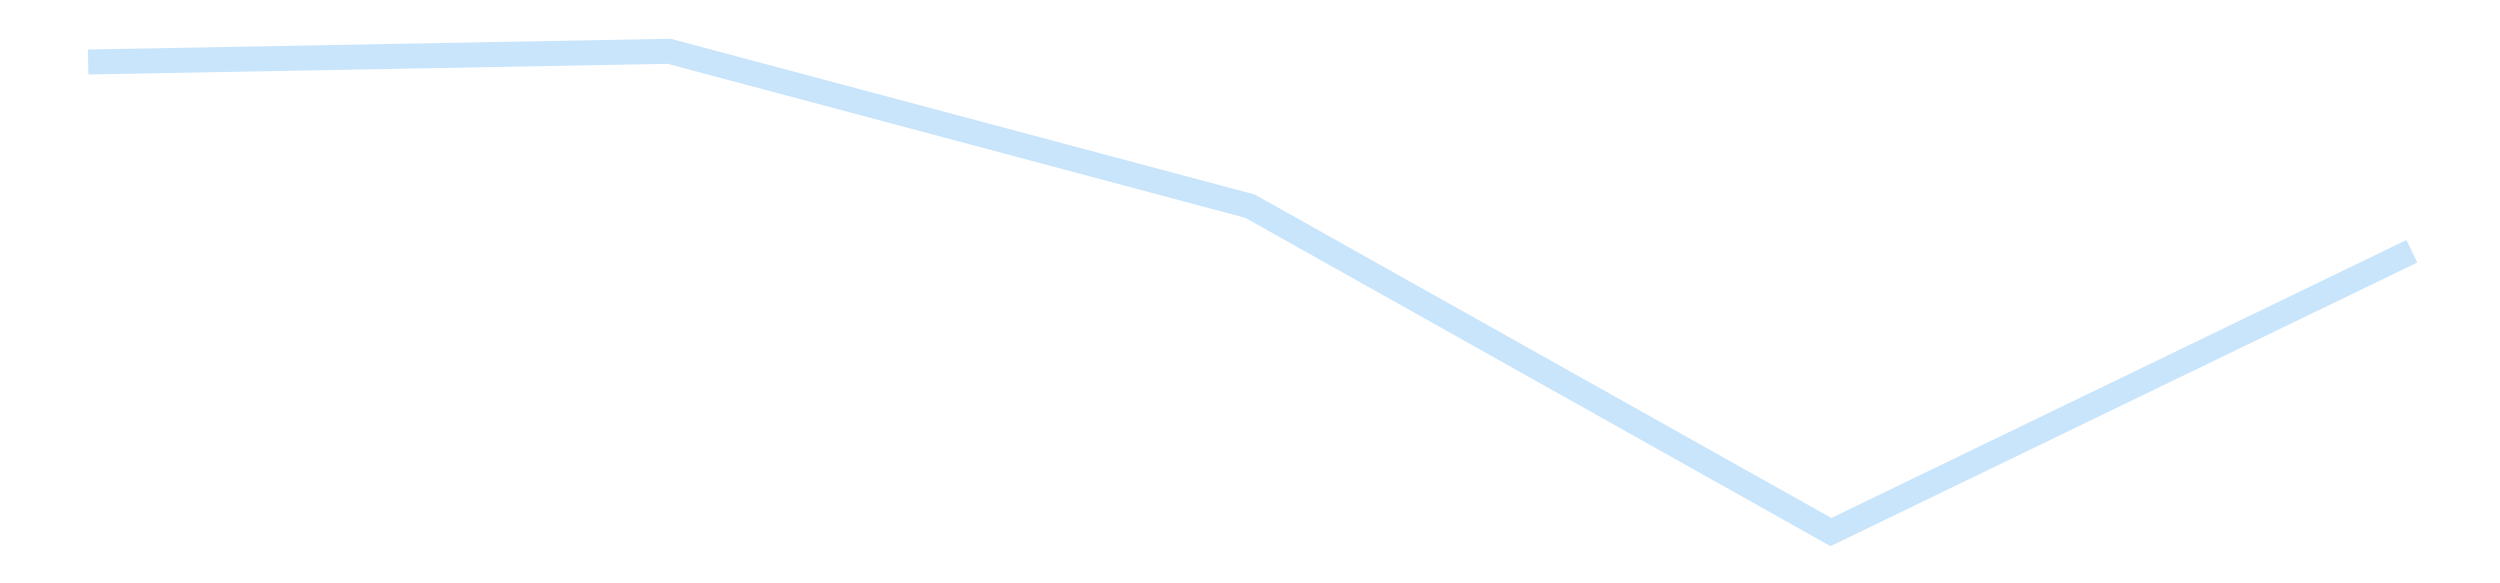 <?xml version='1.0' encoding='utf-8'?>
<svg xmlns="http://www.w3.org/2000/svg" xmlns:xlink="http://www.w3.org/1999/xlink" id="chart-04129b69-9000-4d79-8302-2b271225a013" class="pygal-chart pygal-sparkline" viewBox="0 0 300 70" width="300" height="70"><!--Generated with pygal 3.0.4 (lxml) ©Kozea 2012-2016 on 2025-11-03--><!--http://pygal.org--><!--http://github.com/Kozea/pygal--><defs><style type="text/css">#chart-04129b69-9000-4d79-8302-2b271225a013{-webkit-user-select:none;-webkit-font-smoothing:antialiased;font-family:Consolas,"Liberation Mono",Menlo,Courier,monospace}#chart-04129b69-9000-4d79-8302-2b271225a013 .title{font-family:Consolas,"Liberation Mono",Menlo,Courier,monospace;font-size:16px}#chart-04129b69-9000-4d79-8302-2b271225a013 .legends .legend text{font-family:Consolas,"Liberation Mono",Menlo,Courier,monospace;font-size:14px}#chart-04129b69-9000-4d79-8302-2b271225a013 .axis text{font-family:Consolas,"Liberation Mono",Menlo,Courier,monospace;font-size:10px}#chart-04129b69-9000-4d79-8302-2b271225a013 .axis text.major{font-family:Consolas,"Liberation Mono",Menlo,Courier,monospace;font-size:10px}#chart-04129b69-9000-4d79-8302-2b271225a013 .text-overlay text.value{font-family:Consolas,"Liberation Mono",Menlo,Courier,monospace;font-size:16px}#chart-04129b69-9000-4d79-8302-2b271225a013 .text-overlay text.label{font-family:Consolas,"Liberation Mono",Menlo,Courier,monospace;font-size:10px}#chart-04129b69-9000-4d79-8302-2b271225a013 .tooltip{font-family:Consolas,"Liberation Mono",Menlo,Courier,monospace;font-size:14px}#chart-04129b69-9000-4d79-8302-2b271225a013 text.no_data{font-family:Consolas,"Liberation Mono",Menlo,Courier,monospace;font-size:64px}
#chart-04129b69-9000-4d79-8302-2b271225a013{background-color:transparent}#chart-04129b69-9000-4d79-8302-2b271225a013 path,#chart-04129b69-9000-4d79-8302-2b271225a013 line,#chart-04129b69-9000-4d79-8302-2b271225a013 rect,#chart-04129b69-9000-4d79-8302-2b271225a013 circle{-webkit-transition:150ms;-moz-transition:150ms;transition:150ms}#chart-04129b69-9000-4d79-8302-2b271225a013 .graph &gt; .background{fill:transparent}#chart-04129b69-9000-4d79-8302-2b271225a013 .plot &gt; .background{fill:transparent}#chart-04129b69-9000-4d79-8302-2b271225a013 .graph{fill:rgba(0,0,0,.87)}#chart-04129b69-9000-4d79-8302-2b271225a013 text.no_data{fill:rgba(0,0,0,1)}#chart-04129b69-9000-4d79-8302-2b271225a013 .title{fill:rgba(0,0,0,1)}#chart-04129b69-9000-4d79-8302-2b271225a013 .legends .legend text{fill:rgba(0,0,0,.87)}#chart-04129b69-9000-4d79-8302-2b271225a013 .legends .legend:hover text{fill:rgba(0,0,0,1)}#chart-04129b69-9000-4d79-8302-2b271225a013 .axis .line{stroke:rgba(0,0,0,1)}#chart-04129b69-9000-4d79-8302-2b271225a013 .axis .guide.line{stroke:rgba(0,0,0,.54)}#chart-04129b69-9000-4d79-8302-2b271225a013 .axis .major.line{stroke:rgba(0,0,0,.87)}#chart-04129b69-9000-4d79-8302-2b271225a013 .axis text.major{fill:rgba(0,0,0,1)}#chart-04129b69-9000-4d79-8302-2b271225a013 .axis.y .guides:hover .guide.line,#chart-04129b69-9000-4d79-8302-2b271225a013 .line-graph .axis.x .guides:hover .guide.line,#chart-04129b69-9000-4d79-8302-2b271225a013 .stackedline-graph .axis.x .guides:hover .guide.line,#chart-04129b69-9000-4d79-8302-2b271225a013 .xy-graph .axis.x .guides:hover .guide.line{stroke:rgba(0,0,0,1)}#chart-04129b69-9000-4d79-8302-2b271225a013 .axis .guides:hover text{fill:rgba(0,0,0,1)}#chart-04129b69-9000-4d79-8302-2b271225a013 .reactive{fill-opacity:.7;stroke-opacity:.8;stroke-width:3}#chart-04129b69-9000-4d79-8302-2b271225a013 .ci{stroke:rgba(0,0,0,.87)}#chart-04129b69-9000-4d79-8302-2b271225a013 .reactive.active,#chart-04129b69-9000-4d79-8302-2b271225a013 .active .reactive{fill-opacity:.8;stroke-opacity:.9;stroke-width:4}#chart-04129b69-9000-4d79-8302-2b271225a013 .ci .reactive.active{stroke-width:1.5}#chart-04129b69-9000-4d79-8302-2b271225a013 .series text{fill:rgba(0,0,0,1)}#chart-04129b69-9000-4d79-8302-2b271225a013 .tooltip rect{fill:transparent;stroke:rgba(0,0,0,1);-webkit-transition:opacity 150ms;-moz-transition:opacity 150ms;transition:opacity 150ms}#chart-04129b69-9000-4d79-8302-2b271225a013 .tooltip .label{fill:rgba(0,0,0,.87)}#chart-04129b69-9000-4d79-8302-2b271225a013 .tooltip .label{fill:rgba(0,0,0,.87)}#chart-04129b69-9000-4d79-8302-2b271225a013 .tooltip .legend{font-size:.8em;fill:rgba(0,0,0,.54)}#chart-04129b69-9000-4d79-8302-2b271225a013 .tooltip .x_label{font-size:.6em;fill:rgba(0,0,0,1)}#chart-04129b69-9000-4d79-8302-2b271225a013 .tooltip .xlink{font-size:.5em;text-decoration:underline}#chart-04129b69-9000-4d79-8302-2b271225a013 .tooltip .value{font-size:1.5em}#chart-04129b69-9000-4d79-8302-2b271225a013 .bound{font-size:.5em}#chart-04129b69-9000-4d79-8302-2b271225a013 .max-value{font-size:.75em;fill:rgba(0,0,0,.54)}#chart-04129b69-9000-4d79-8302-2b271225a013 .map-element{fill:transparent;stroke:rgba(0,0,0,.54) !important}#chart-04129b69-9000-4d79-8302-2b271225a013 .map-element .reactive{fill-opacity:inherit;stroke-opacity:inherit}#chart-04129b69-9000-4d79-8302-2b271225a013 .color-0,#chart-04129b69-9000-4d79-8302-2b271225a013 .color-0 a:visited{stroke:#bbdefb;fill:#bbdefb}#chart-04129b69-9000-4d79-8302-2b271225a013 .text-overlay .color-0 text{fill:black}
#chart-04129b69-9000-4d79-8302-2b271225a013 text.no_data{text-anchor:middle}#chart-04129b69-9000-4d79-8302-2b271225a013 .guide.line{fill:none}#chart-04129b69-9000-4d79-8302-2b271225a013 .centered{text-anchor:middle}#chart-04129b69-9000-4d79-8302-2b271225a013 .title{text-anchor:middle}#chart-04129b69-9000-4d79-8302-2b271225a013 .legends .legend text{fill-opacity:1}#chart-04129b69-9000-4d79-8302-2b271225a013 .axis.x text{text-anchor:middle}#chart-04129b69-9000-4d79-8302-2b271225a013 .axis.x:not(.web) text[transform]{text-anchor:start}#chart-04129b69-9000-4d79-8302-2b271225a013 .axis.x:not(.web) text[transform].backwards{text-anchor:end}#chart-04129b69-9000-4d79-8302-2b271225a013 .axis.y text{text-anchor:end}#chart-04129b69-9000-4d79-8302-2b271225a013 .axis.y text[transform].backwards{text-anchor:start}#chart-04129b69-9000-4d79-8302-2b271225a013 .axis.y2 text{text-anchor:start}#chart-04129b69-9000-4d79-8302-2b271225a013 .axis.y2 text[transform].backwards{text-anchor:end}#chart-04129b69-9000-4d79-8302-2b271225a013 .axis .guide.line{stroke-dasharray:4,4;stroke:black}#chart-04129b69-9000-4d79-8302-2b271225a013 .axis .major.guide.line{stroke-dasharray:6,6;stroke:black}#chart-04129b69-9000-4d79-8302-2b271225a013 .horizontal .axis.y .guide.line,#chart-04129b69-9000-4d79-8302-2b271225a013 .horizontal .axis.y2 .guide.line,#chart-04129b69-9000-4d79-8302-2b271225a013 .vertical .axis.x .guide.line{opacity:0}#chart-04129b69-9000-4d79-8302-2b271225a013 .horizontal .axis.always_show .guide.line,#chart-04129b69-9000-4d79-8302-2b271225a013 .vertical .axis.always_show .guide.line{opacity:1 !important}#chart-04129b69-9000-4d79-8302-2b271225a013 .axis.y .guides:hover .guide.line,#chart-04129b69-9000-4d79-8302-2b271225a013 .axis.y2 .guides:hover .guide.line,#chart-04129b69-9000-4d79-8302-2b271225a013 .axis.x .guides:hover .guide.line{opacity:1}#chart-04129b69-9000-4d79-8302-2b271225a013 .axis .guides:hover text{opacity:1}#chart-04129b69-9000-4d79-8302-2b271225a013 .nofill{fill:none}#chart-04129b69-9000-4d79-8302-2b271225a013 .subtle-fill{fill-opacity:.2}#chart-04129b69-9000-4d79-8302-2b271225a013 .dot{stroke-width:1px;fill-opacity:1;stroke-opacity:1}#chart-04129b69-9000-4d79-8302-2b271225a013 .dot.active{stroke-width:5px}#chart-04129b69-9000-4d79-8302-2b271225a013 .dot.negative{fill:transparent}#chart-04129b69-9000-4d79-8302-2b271225a013 text,#chart-04129b69-9000-4d79-8302-2b271225a013 tspan{stroke:none !important}#chart-04129b69-9000-4d79-8302-2b271225a013 .series text.active{opacity:1}#chart-04129b69-9000-4d79-8302-2b271225a013 .tooltip rect{fill-opacity:.95;stroke-width:.5}#chart-04129b69-9000-4d79-8302-2b271225a013 .tooltip text{fill-opacity:1}#chart-04129b69-9000-4d79-8302-2b271225a013 .showable{visibility:hidden}#chart-04129b69-9000-4d79-8302-2b271225a013 .showable.shown{visibility:visible}#chart-04129b69-9000-4d79-8302-2b271225a013 .gauge-background{fill:rgba(229,229,229,1);stroke:none}#chart-04129b69-9000-4d79-8302-2b271225a013 .bg-lines{stroke:transparent;stroke-width:2px}</style><script type="text/javascript">window.pygal = window.pygal || {};window.pygal.config = window.pygal.config || {};window.pygal.config['04129b69-9000-4d79-8302-2b271225a013'] = {"allow_interruptions": false, "box_mode": "extremes", "classes": ["pygal-chart", "pygal-sparkline"], "css": ["file://style.css", "file://graph.css"], "defs": [], "disable_xml_declaration": false, "dots_size": 2.5, "dynamic_print_values": false, "explicit_size": true, "fill": false, "force_uri_protocol": "https", "formatter": null, "half_pie": false, "height": 70, "include_x_axis": false, "inner_radius": 0, "interpolate": null, "interpolation_parameters": {}, "interpolation_precision": 250, "inverse_y_axis": false, "js": [], "legend_at_bottom": false, "legend_at_bottom_columns": null, "legend_box_size": 12, "logarithmic": false, "margin": 5, "margin_bottom": null, "margin_left": null, "margin_right": null, "margin_top": null, "max_scale": 2, "min_scale": 1, "missing_value_fill_truncation": "x", "no_data_text": "", "no_prefix": false, "order_min": null, "pretty_print": false, "print_labels": false, "print_values": false, "print_values_position": "center", "print_zeroes": true, "range": null, "rounded_bars": null, "secondary_range": null, "show_dots": false, "show_legend": false, "show_minor_x_labels": true, "show_minor_y_labels": true, "show_only_major_dots": false, "show_x_guides": false, "show_x_labels": false, "show_y_guides": true, "show_y_labels": false, "spacing": 0, "stack_from_top": false, "strict": false, "stroke": true, "stroke_style": null, "style": {"background": "transparent", "ci_colors": [], "colors": ["#bbdefb"], "dot_opacity": "1", "font_family": "Consolas, \"Liberation Mono\", Menlo, Courier, monospace", "foreground": "rgba(0, 0, 0, .87)", "foreground_strong": "rgba(0, 0, 0, 1)", "foreground_subtle": "rgba(0, 0, 0, .54)", "guide_stroke_color": "black", "guide_stroke_dasharray": "4,4", "label_font_family": "Consolas, \"Liberation Mono\", Menlo, Courier, monospace", "label_font_size": 10, "legend_font_family": "Consolas, \"Liberation Mono\", Menlo, Courier, monospace", "legend_font_size": 14, "major_guide_stroke_color": "black", "major_guide_stroke_dasharray": "6,6", "major_label_font_family": "Consolas, \"Liberation Mono\", Menlo, Courier, monospace", "major_label_font_size": 10, "no_data_font_family": "Consolas, \"Liberation Mono\", Menlo, Courier, monospace", "no_data_font_size": 64, "opacity": ".7", "opacity_hover": ".8", "plot_background": "transparent", "stroke_opacity": ".8", "stroke_opacity_hover": ".9", "stroke_width": 3, "stroke_width_hover": "4", "title_font_family": "Consolas, \"Liberation Mono\", Menlo, Courier, monospace", "title_font_size": 16, "tooltip_font_family": "Consolas, \"Liberation Mono\", Menlo, Courier, monospace", "tooltip_font_size": 14, "transition": "150ms", "value_background": "rgba(229, 229, 229, 1)", "value_colors": [], "value_font_family": "Consolas, \"Liberation Mono\", Menlo, Courier, monospace", "value_font_size": 16, "value_label_font_family": "Consolas, \"Liberation Mono\", Menlo, Courier, monospace", "value_label_font_size": 10}, "title": null, "tooltip_border_radius": 0, "tooltip_fancy_mode": true, "truncate_label": null, "truncate_legend": null, "width": 300, "x_label_rotation": 0, "x_labels": null, "x_labels_major": null, "x_labels_major_count": null, "x_labels_major_every": null, "x_title": null, "xrange": null, "y_label_rotation": 0, "y_labels": null, "y_labels_major": null, "y_labels_major_count": null, "y_labels_major_every": null, "y_title": null, "zero": 0, "legends": [""]}</script></defs><title>Pygal</title><g class="graph line-graph vertical"><rect x="0" y="0" width="300" height="70" class="background"/><g transform="translate(5, 5)" class="plot"><rect x="0" y="0" width="290" height="60" class="background"/><g class="series serie-0 color-0"><path d="M5.577 2.439 L75.288 1.154 145 19.741 214.712 58.846 284.423 25.152" class="line reactive nofill"/></g></g><g class="titles"/><g transform="translate(5, 5)" class="plot overlay"><g class="series serie-0 color-0"/></g><g transform="translate(5, 5)" class="plot text-overlay"><g class="series serie-0 color-0"/></g><g transform="translate(5, 5)" class="plot tooltip-overlay"><g transform="translate(0 0)" style="opacity: 0" class="tooltip"><rect rx="0" ry="0" width="0" height="0" class="tooltip-box"/><g class="text"/></g></g></g></svg>